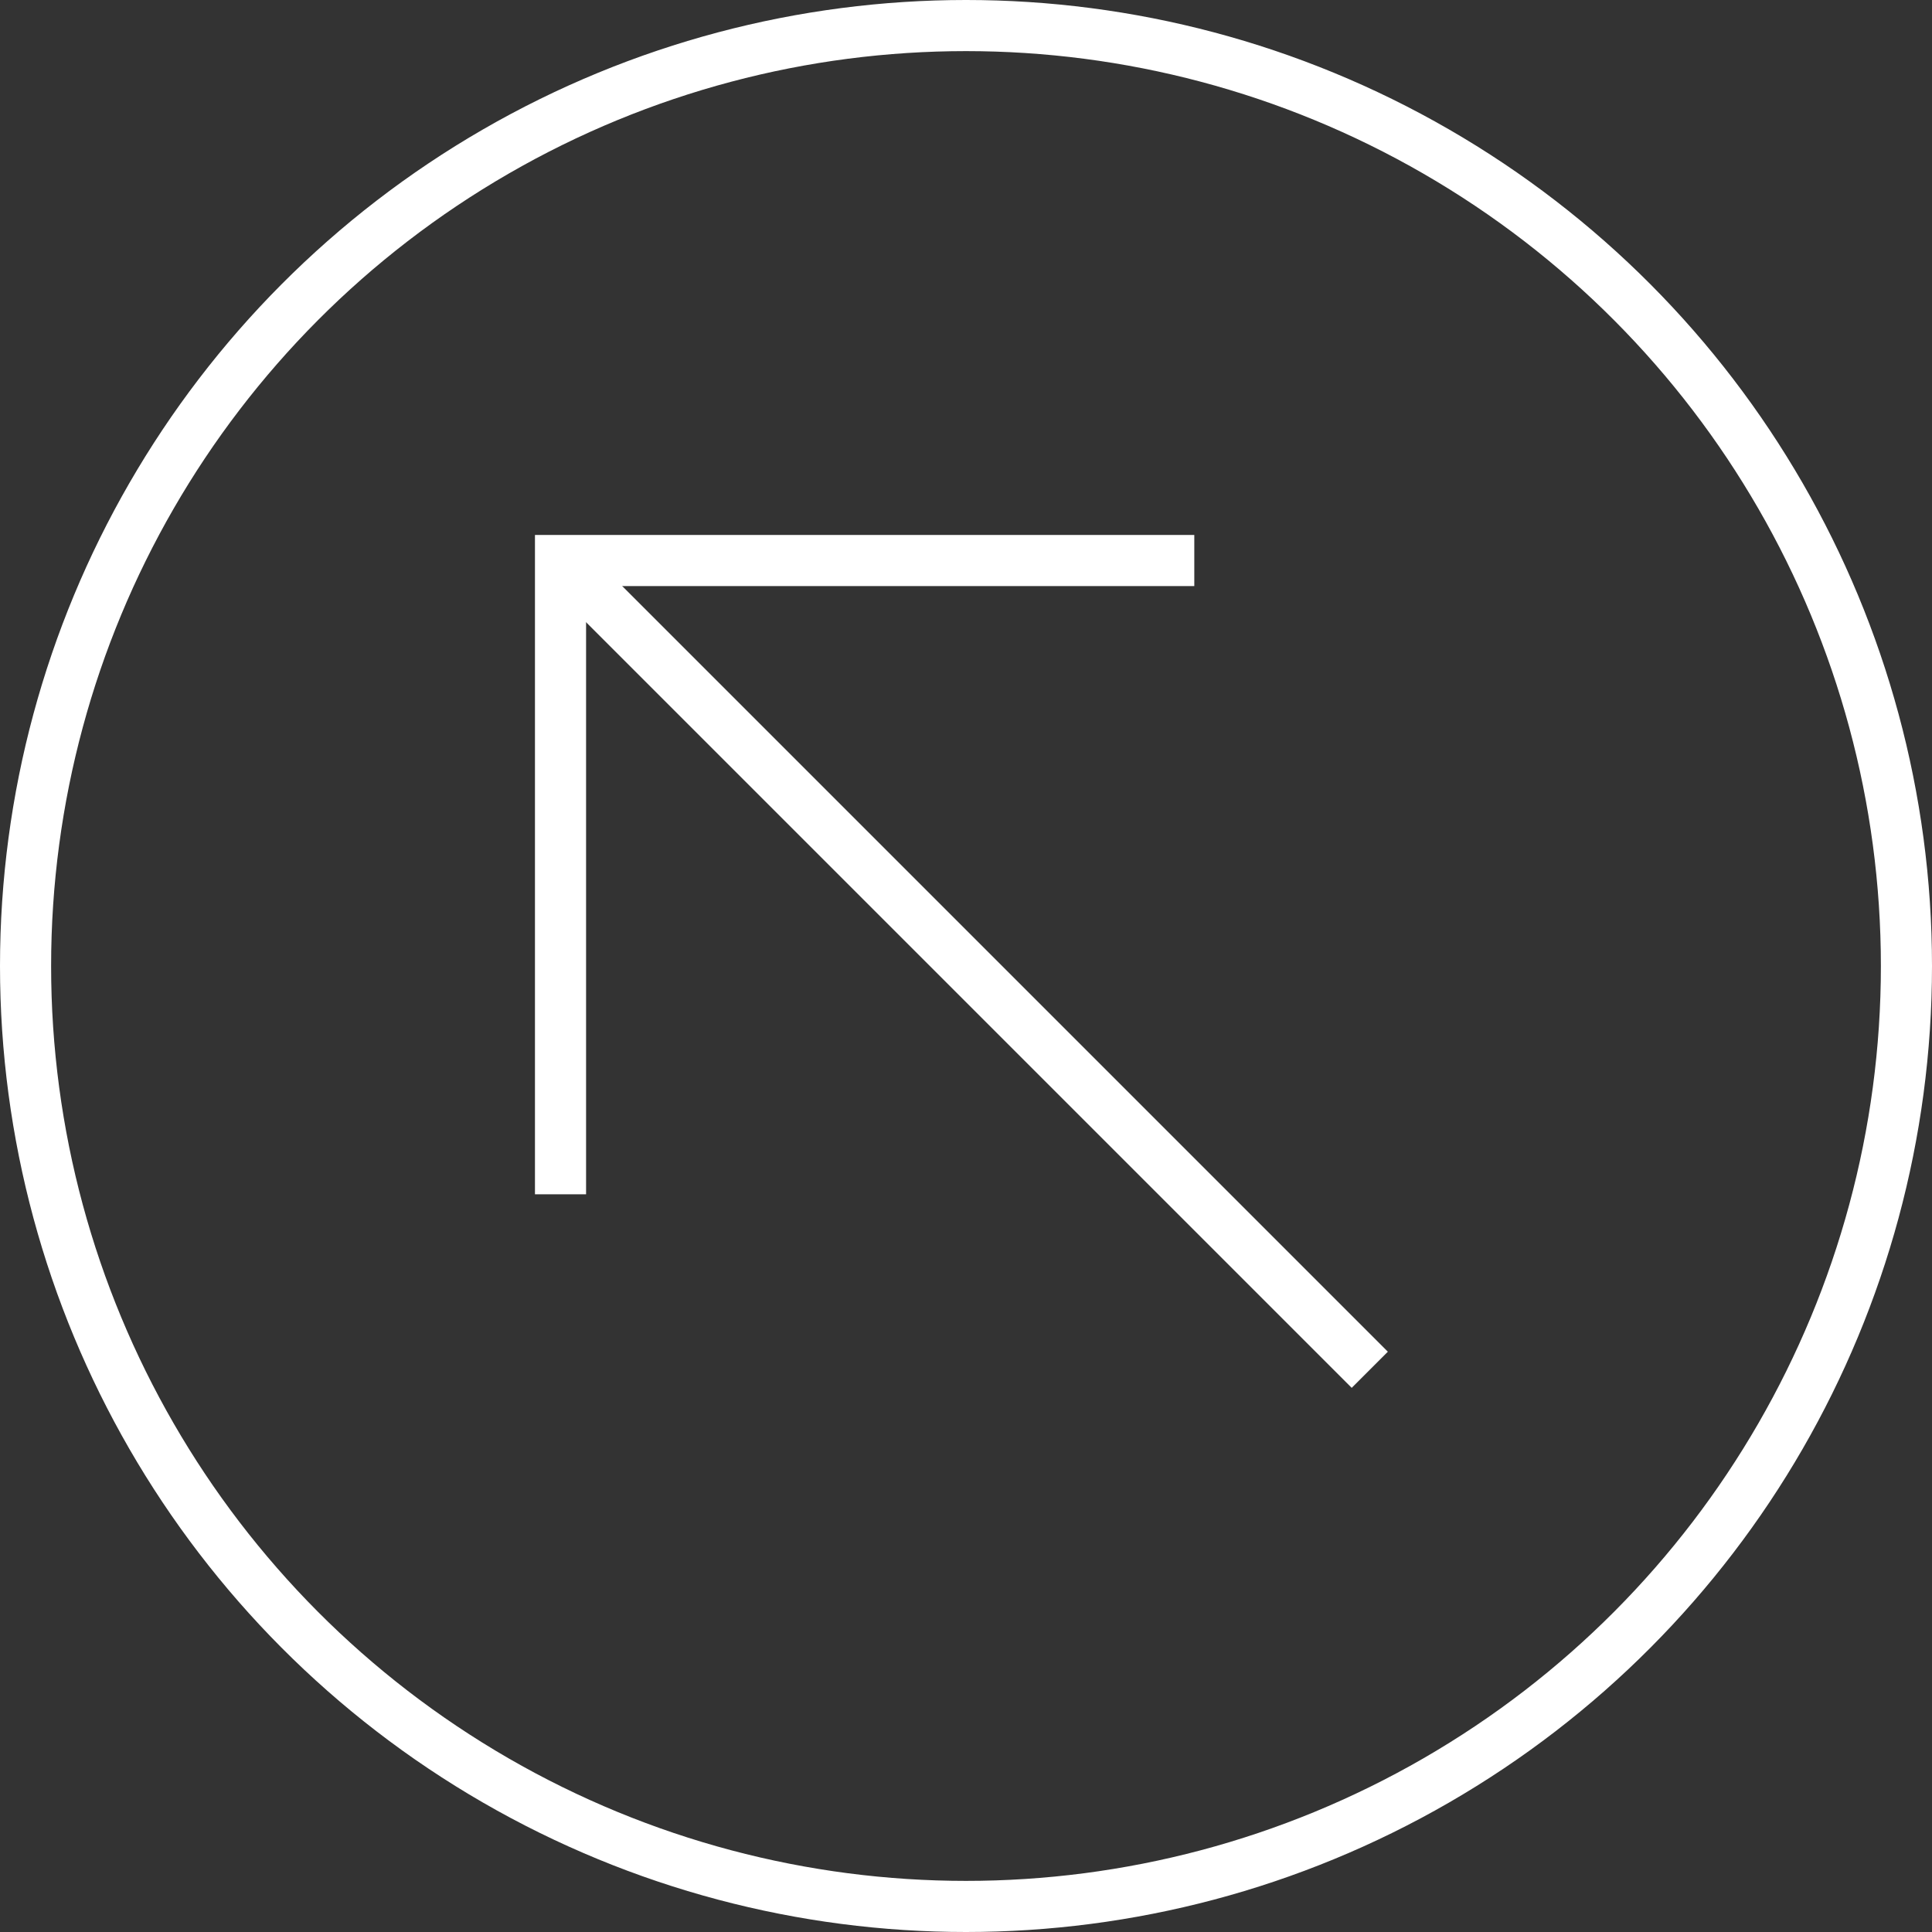 <?xml version="1.0" encoding="UTF-8"?> <svg xmlns="http://www.w3.org/2000/svg" width="113.4" height="113.4" viewBox="0 0 113.4 113.4"><rect x="0" y="0" width="113.4" height="113.4" fill="#333333" stroke="none"/> <title>arrow_back_fff</title> <g> <circle cx="56.7" cy="56.7" r="55.2" fill="none" stroke="#fff" stroke-miterlimit="10" stroke-width="3"></circle> <g> <line x1="80.4" y1="80.4" x2="32.9" y2="32.9" fill="none" stroke="#fff" stroke-miterlimit="10" stroke-width="3"></line> <polyline points="32.9 70.1 32.9 32.9 70.1 32.9" fill="none" stroke="#fff" stroke-miterlimit="10" stroke-width="3"></polyline> </g> </g> </svg> 
